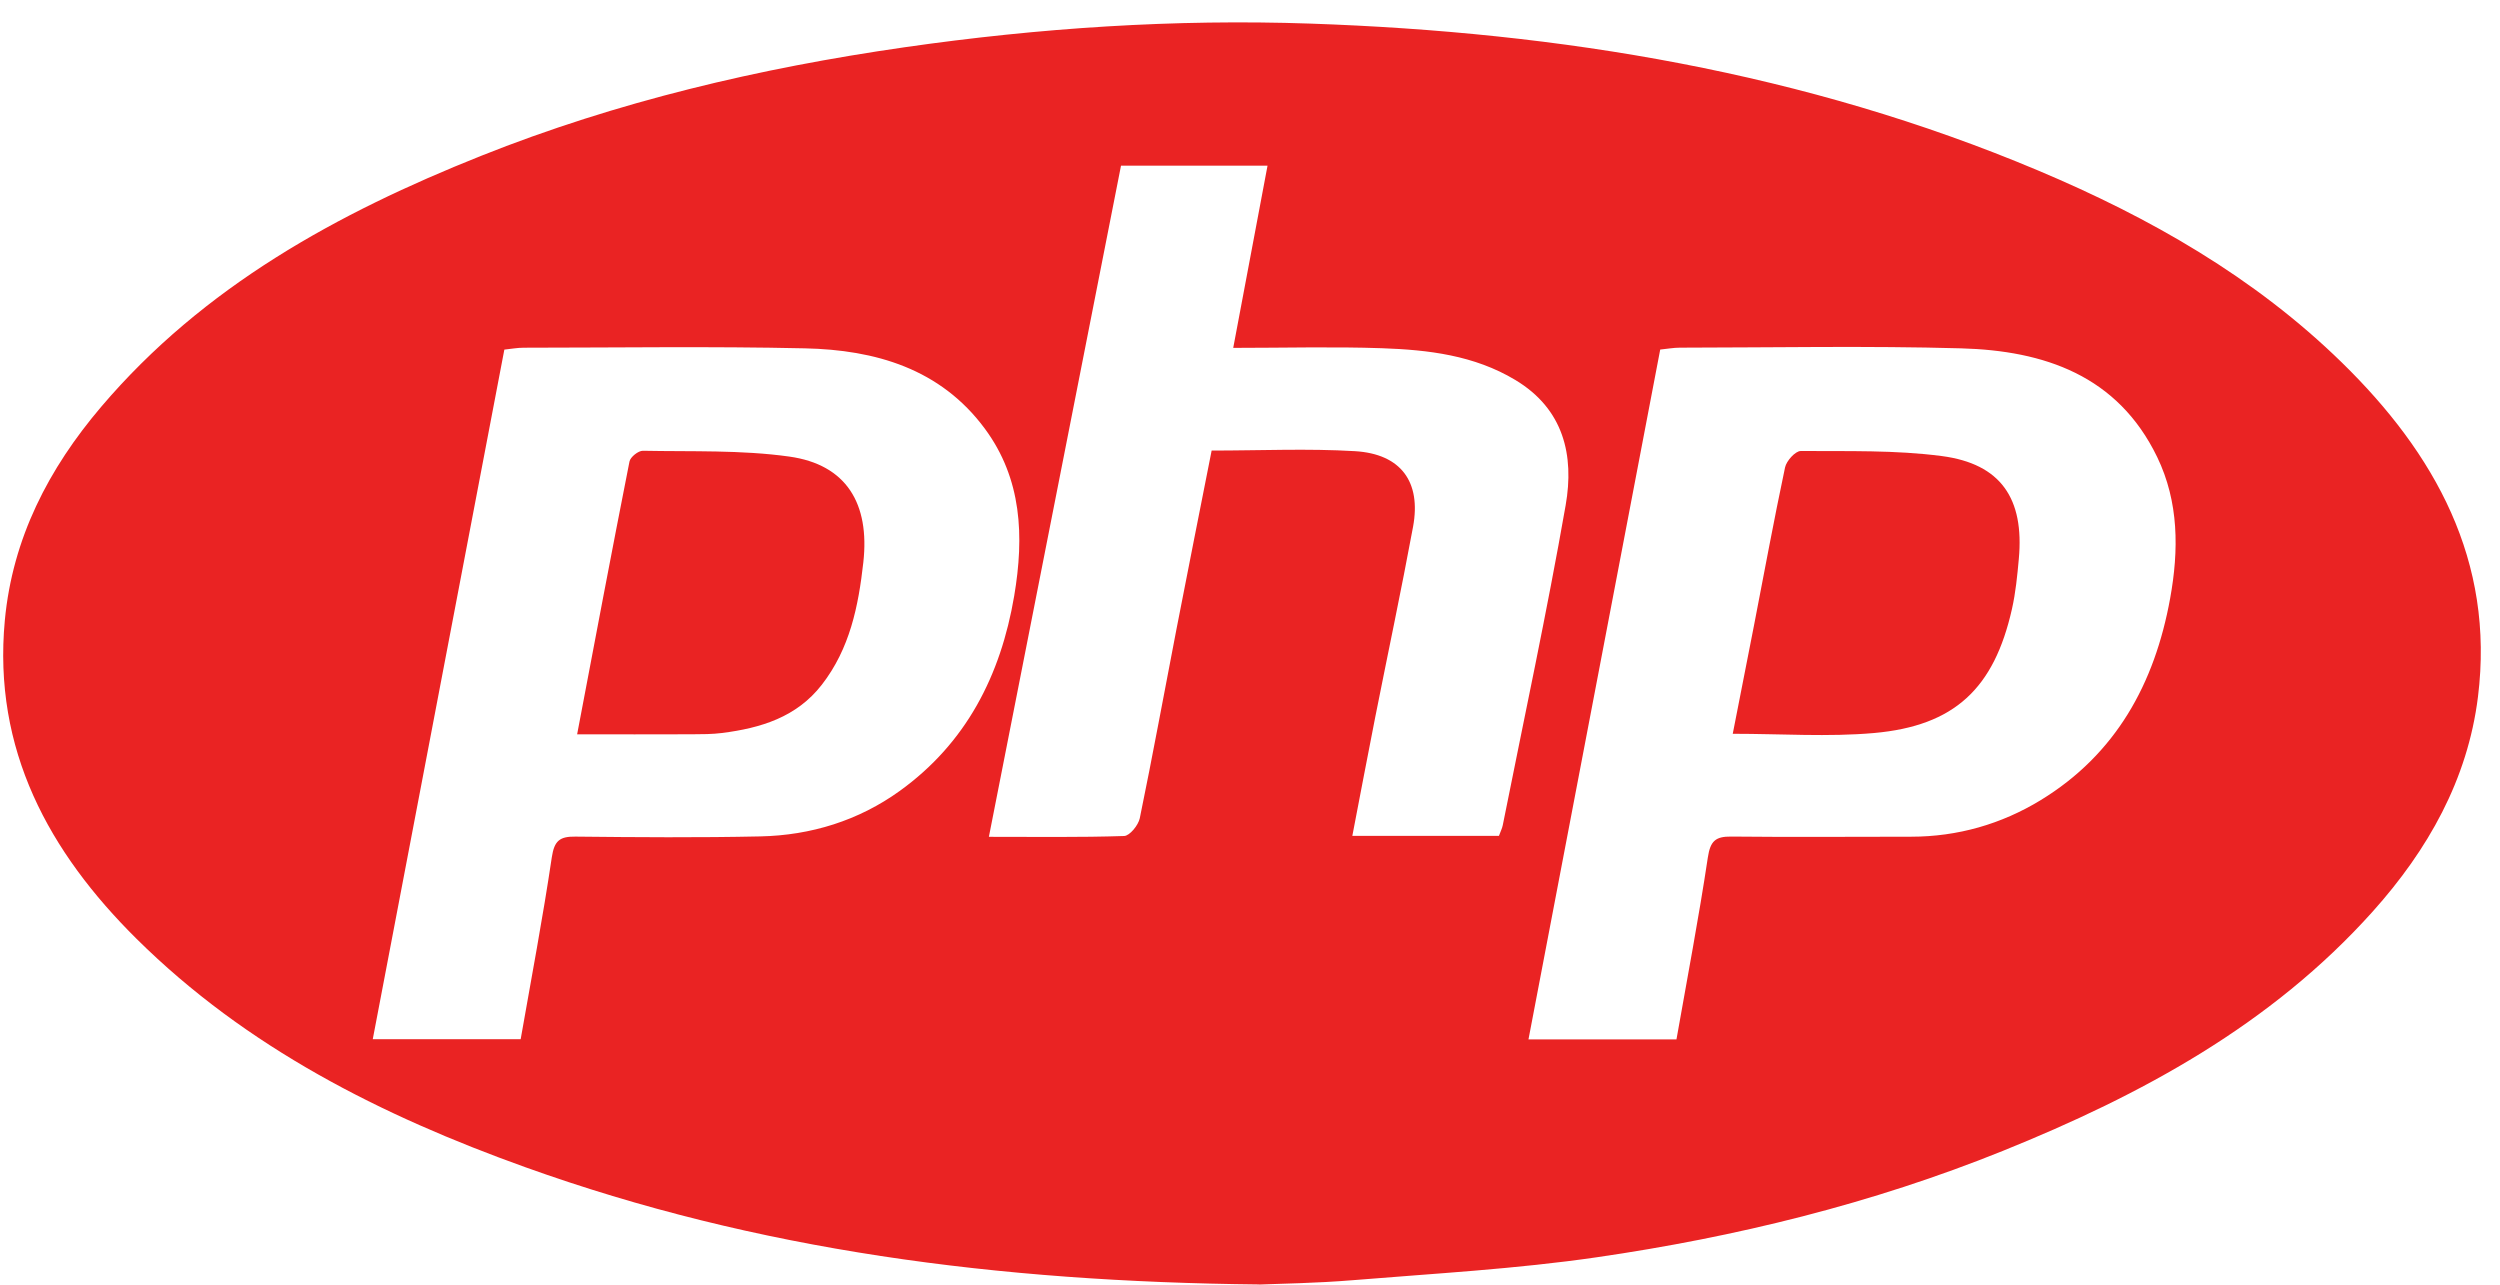 <svg width="107" height="55" viewBox="0 0 107 55" fill="none" xmlns="http://www.w3.org/2000/svg">
<path d="M53.889 54.975C42.672 54.859 32.399 53.515 22.488 49.958C16.33 47.75 10.549 44.841 5.845 40.182C2.097 36.468 -0.312 32.089 0.207 26.548C0.537 23.033 2.084 20.054 4.333 17.409C8.713 12.257 14.442 9.124 20.58 6.675C26.416 4.347 32.495 2.918 38.715 2.023C44.481 1.194 50.269 0.81 56.081 1.01C66.801 1.379 77.267 3.101 87.226 7.295C92.013 9.311 96.49 11.862 100.228 15.513C104.214 19.406 106.78 23.999 106.057 29.824C105.616 33.37 103.915 36.377 101.549 39.017C97.197 43.872 91.637 46.87 85.716 49.26C80.124 51.516 74.286 52.948 68.335 53.812C64.883 54.314 61.385 54.506 57.902 54.792C56.32 54.923 54.732 54.942 53.887 54.979L53.889 54.975ZM71.753 44.485C72.213 41.869 72.706 39.294 73.095 36.702C73.202 35.995 73.421 35.798 74.097 35.805C76.663 35.833 79.229 35.811 81.795 35.811C83.789 35.811 85.662 35.27 87.337 34.249C90.555 32.287 92.221 29.263 92.882 25.612C93.258 23.539 93.255 21.483 92.328 19.563C90.635 16.063 87.481 15.007 83.935 14.909C79.926 14.797 75.911 14.876 71.9 14.88C71.624 14.88 71.349 14.933 71.057 14.961C69.171 24.831 67.301 34.637 65.419 44.485H71.753ZM15.954 44.477H22.285C22.742 41.865 23.233 39.285 23.617 36.693C23.724 35.982 23.956 35.798 24.628 35.807C27.265 35.835 29.905 35.855 32.543 35.798C34.711 35.752 36.749 35.12 38.509 33.852C41.346 31.807 42.83 28.92 43.408 25.503C43.838 22.956 43.74 20.497 42.152 18.348C40.249 15.773 37.457 14.974 34.45 14.909C30.439 14.819 26.427 14.88 22.416 14.882C22.14 14.882 21.864 14.935 21.586 14.963C19.704 24.822 17.836 34.613 15.954 44.479V44.477ZM52.783 14.884C53.285 12.211 53.763 9.676 54.25 7.092H47.979C46.093 16.667 44.218 26.195 42.324 35.816C44.292 35.816 46.204 35.844 48.114 35.781C48.353 35.772 48.722 35.318 48.783 35.019C49.337 32.333 49.828 29.636 50.35 26.943C50.843 24.403 51.349 21.865 51.858 19.284C53.952 19.284 55.979 19.19 57.991 19.31C59.962 19.428 60.833 20.624 60.479 22.544C59.975 25.267 59.399 27.977 58.86 30.694C58.53 32.368 58.213 34.044 57.88 35.774H64.155C64.22 35.593 64.29 35.462 64.318 35.32C65.228 30.758 66.208 26.206 67.01 21.625C67.383 19.493 66.931 17.508 64.854 16.262C63.092 15.203 61.13 14.974 59.153 14.904C57.061 14.832 54.965 14.889 52.783 14.889V14.884Z" fill="#EA2323"/>
<path d="M74.162 31.404C74.475 29.813 74.773 28.305 75.066 26.795C75.505 24.53 75.922 22.262 76.4 20.006C76.459 19.725 76.843 19.301 77.073 19.303C79.09 19.317 81.123 19.258 83.114 19.52C85.64 19.853 86.644 21.342 86.405 23.925C86.34 24.641 86.27 25.363 86.112 26.064C85.347 29.463 83.659 31.065 80.211 31.373C78.245 31.547 76.25 31.406 74.162 31.406V31.404Z" fill="#EA2323"/>
<path d="M24.701 31.43C25.455 27.458 26.181 23.602 26.942 19.753C26.978 19.561 27.322 19.288 27.517 19.293C29.607 19.334 31.719 19.253 33.779 19.541C36.232 19.884 37.229 21.558 36.951 24.065C36.74 25.957 36.371 27.766 35.172 29.309C34.09 30.701 32.558 31.159 30.913 31.371C30.485 31.425 30.048 31.425 29.616 31.427C28 31.434 26.383 31.43 24.701 31.43Z" fill="#EA2323"/>
</svg>
